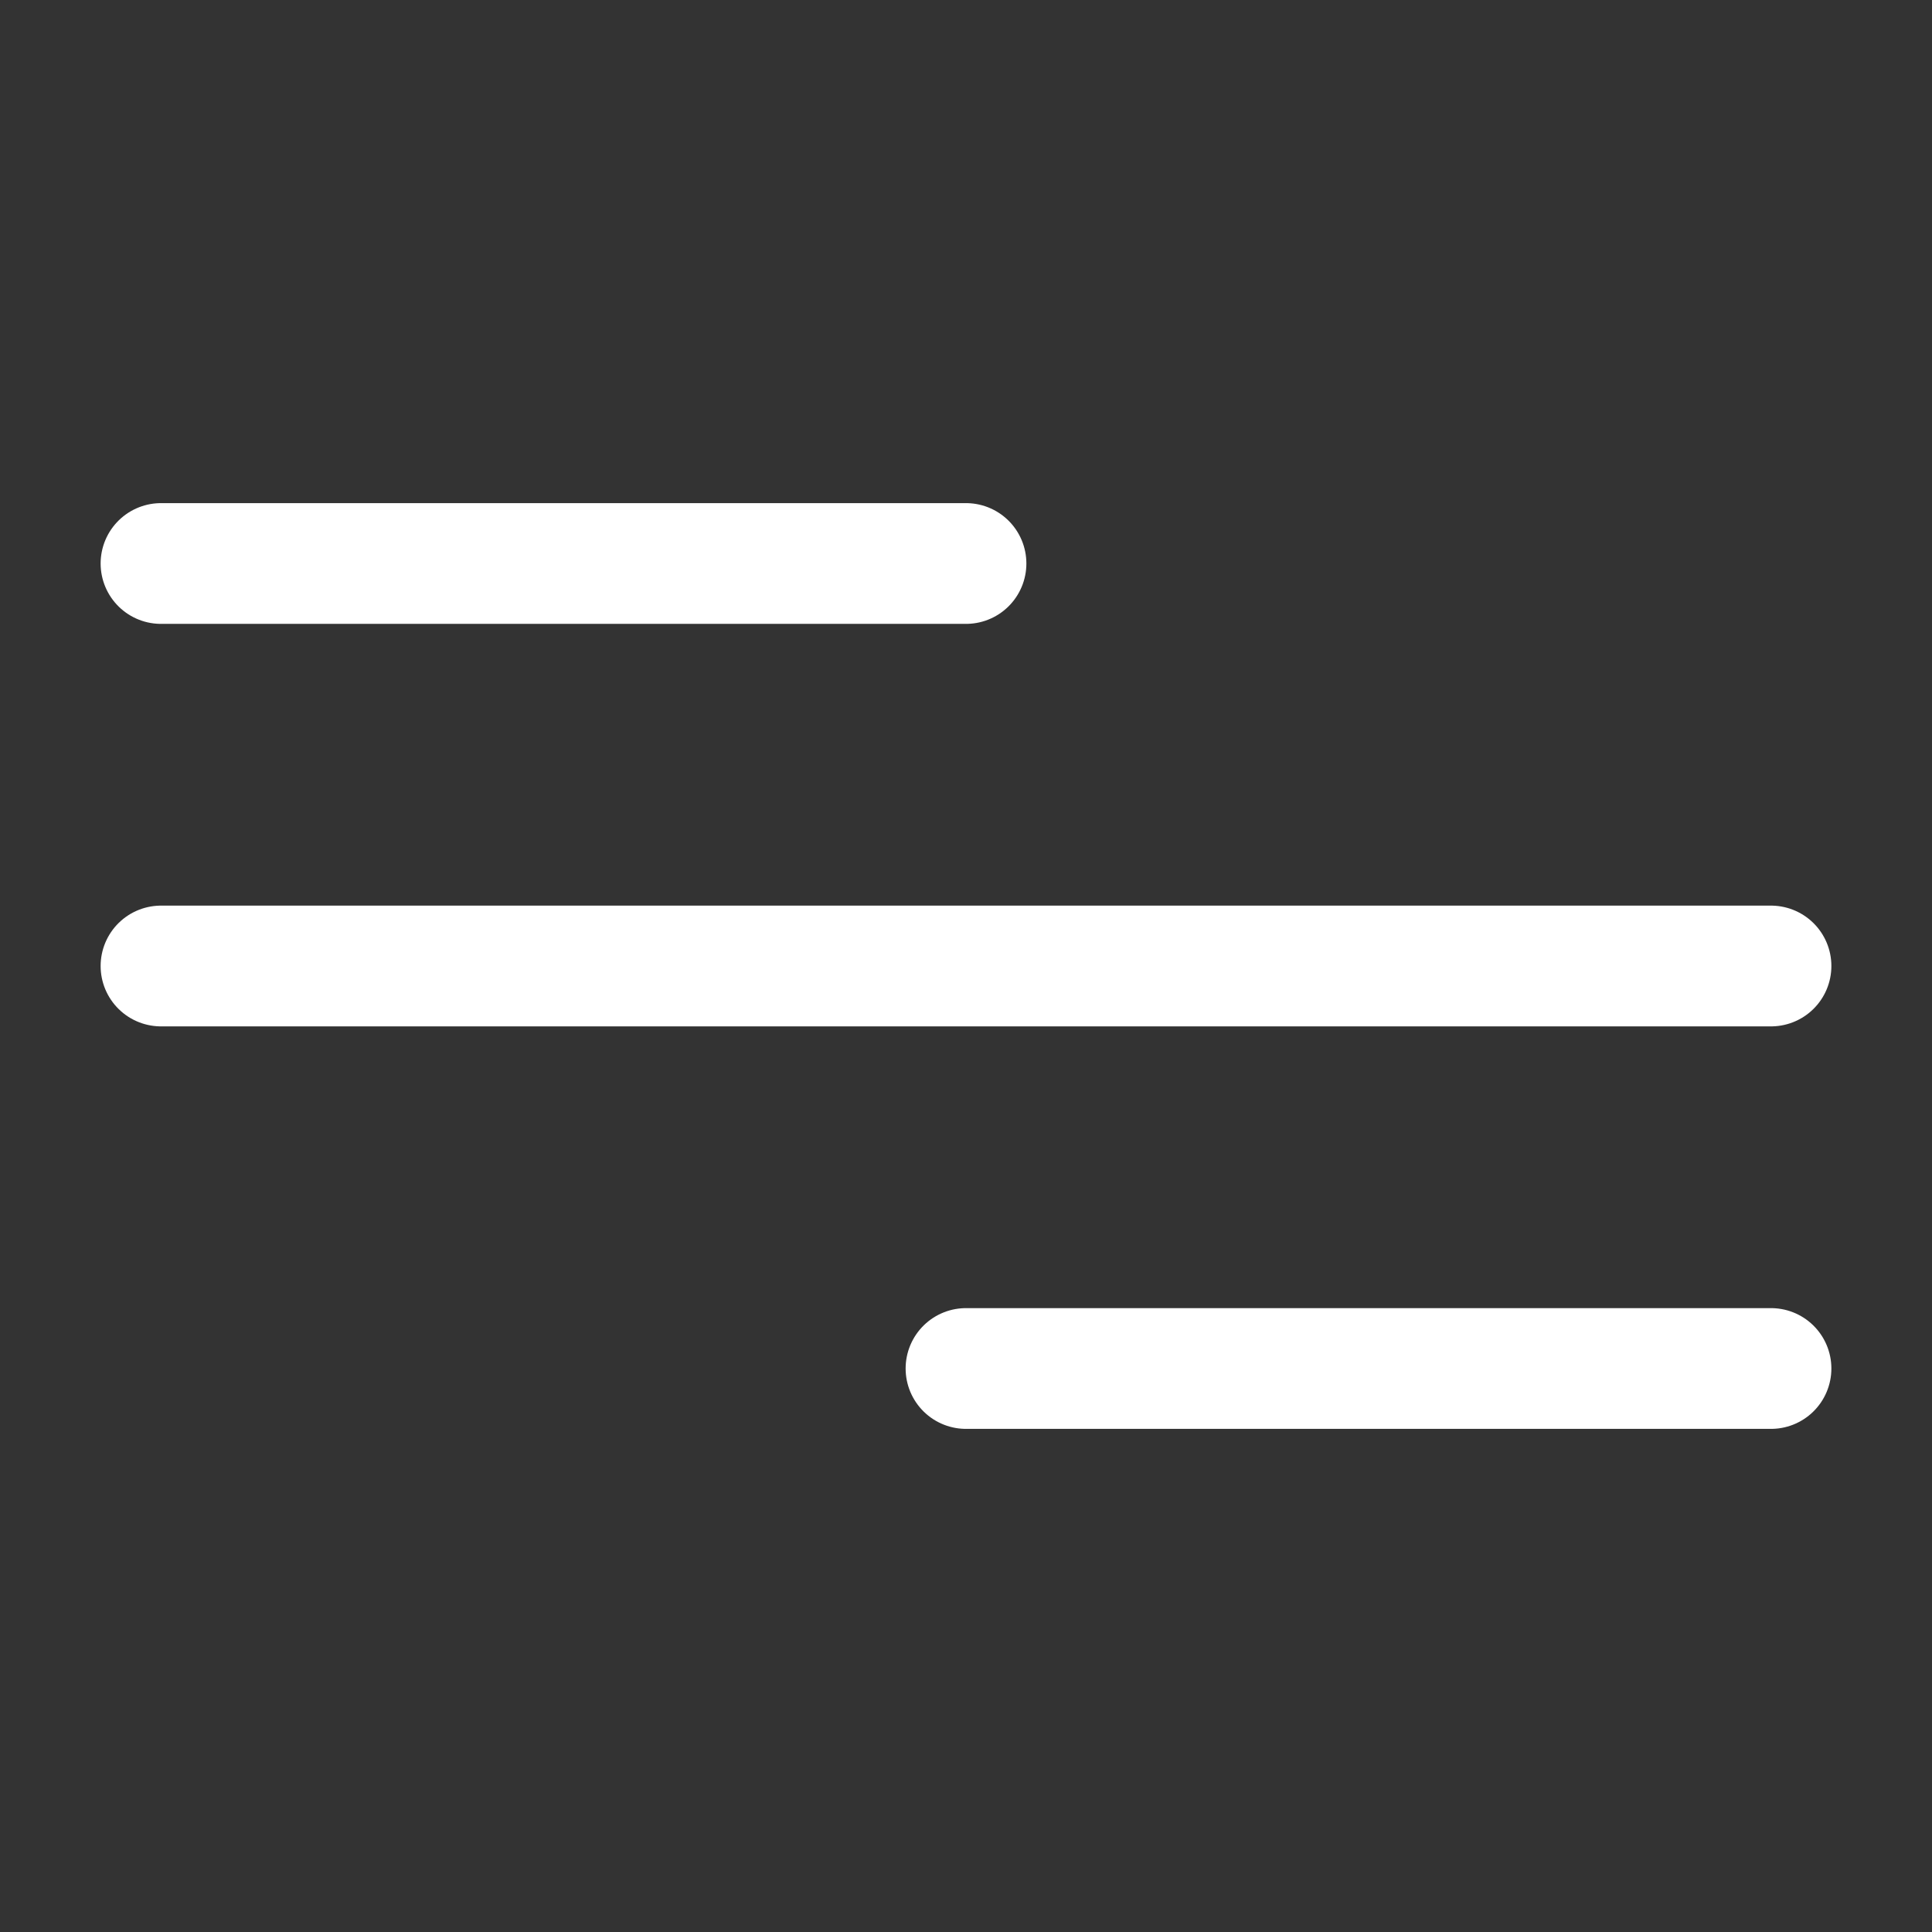 <svg width="24" height="24" viewBox="0 0 24 24" fill="none" xmlns="http://www.w3.org/2000/svg">
<rect x="0" y="0" width="24" height="24" fill="#333333" stroke="none"/>
<path d="M2 7H12" stroke="white" stroke-width="1.5" stroke-linecap="round"/>
<path d="M2 12H22" stroke="white" stroke-width="1.5" stroke-linecap="round"/>
<path d="M12 17H22" stroke="white" stroke-width="1.5" stroke-linecap="round"/>
</svg>
